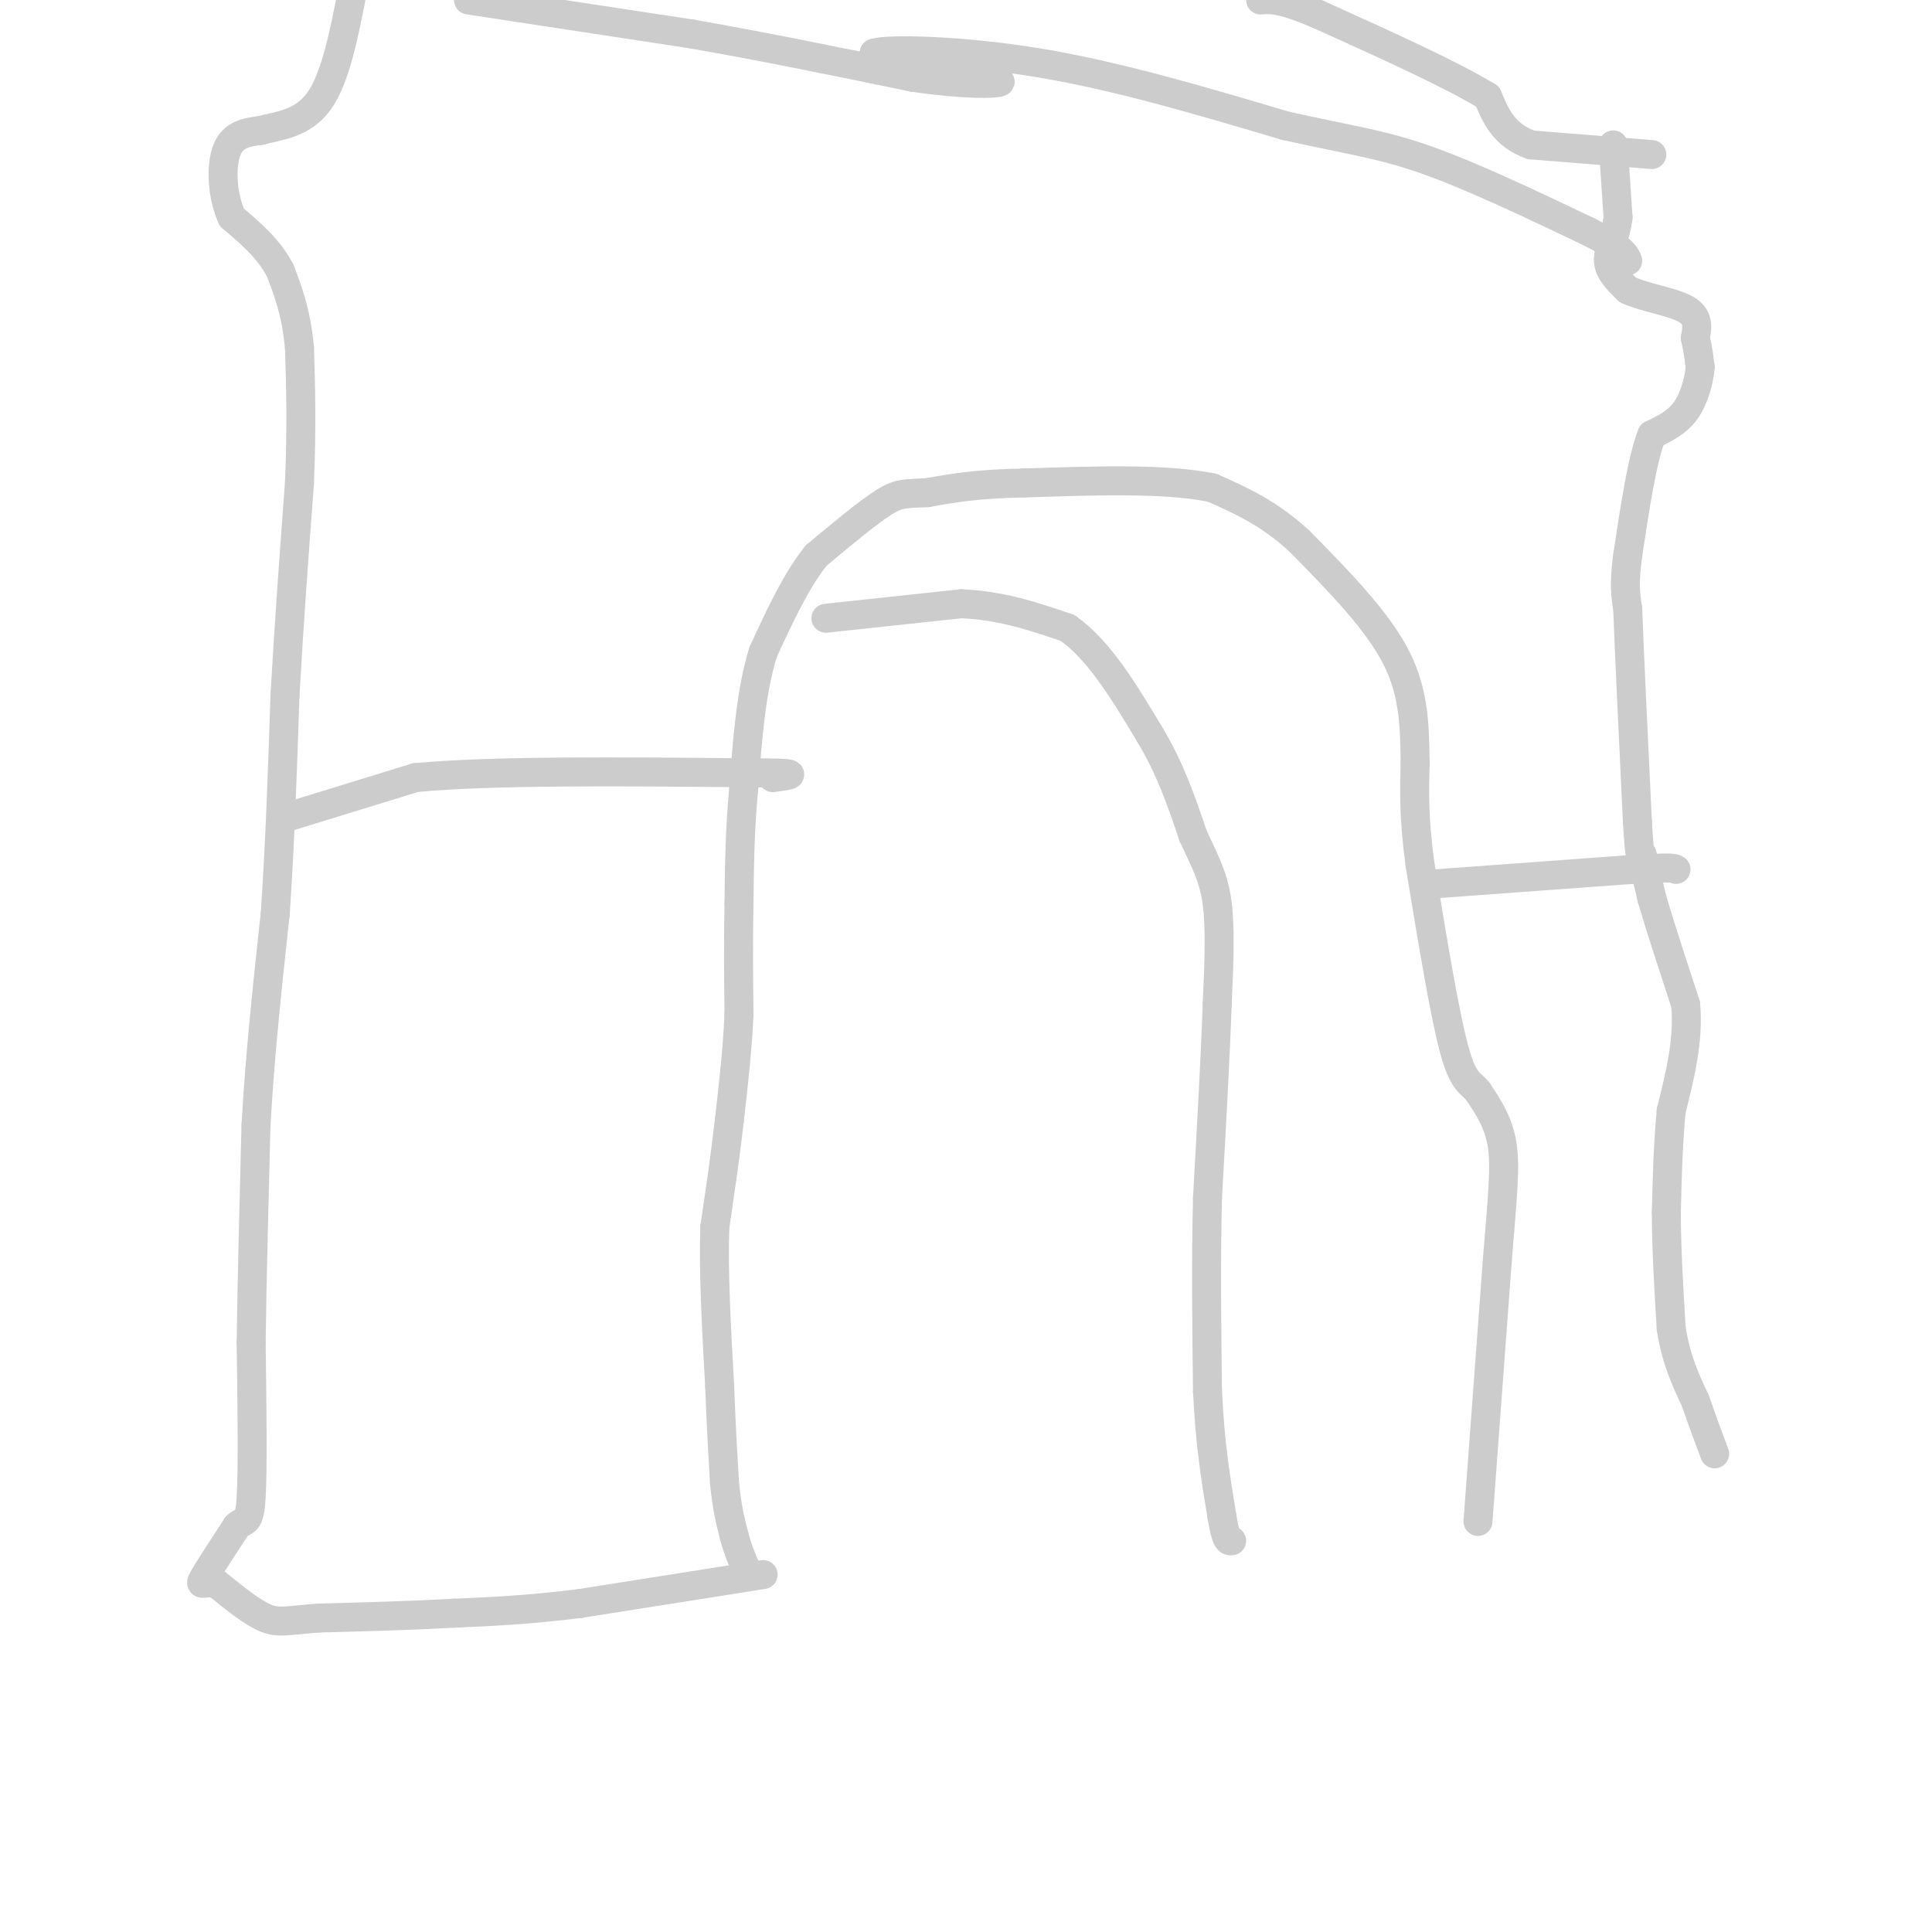 <svg viewBox='0 0 400 400' version='1.1' xmlns='http://www.w3.org/2000/svg' xmlns:xlink='http://www.w3.org/1999/xlink'><g fill='none' stroke='#CCCCCC' stroke-width='6' stroke-linecap='round' stroke-linejoin='round'><path d='M342,32c0.000,0.000 -25.000,-2.000 -25,-2'/><path d='M317,30c-5.667,-2.000 -7.333,-6.000 -9,-10'/><path d='M308,20c-7.333,-4.500 -21.167,-10.750 -35,-17'/><path d='M273,3c-7.833,-3.333 -9.917,-3.167 -12,-3'/><path d='M334,30c0.000,0.000 1.000,15.000 1,15'/><path d='M335,45c-0.467,4.067 -2.133,6.733 -2,9c0.133,2.267 2.067,4.133 4,6'/><path d='M337,60c3.200,1.556 9.200,2.444 12,4c2.800,1.556 2.400,3.778 2,6'/><path d='M351,70c0.500,2.000 0.750,4.000 1,6'/><path d='M352,76c-0.200,2.711 -1.200,6.489 -3,9c-1.800,2.511 -4.400,3.756 -7,5'/><path d='M342,90c-2.000,5.000 -3.500,15.000 -5,25'/><path d='M337,115c-0.833,6.000 -0.417,8.500 0,11'/><path d='M337,126c0.333,9.167 1.167,26.583 2,44'/><path d='M339,170c0.500,8.500 0.750,7.750 1,7'/><path d='M340,177c0.500,2.667 1.250,5.833 2,9'/><path d='M342,186c1.500,5.167 4.250,13.583 7,22'/><path d='M349,208c0.667,7.333 -1.167,14.667 -3,22'/><path d='M346,230c-0.667,7.167 -0.833,14.083 -1,21'/><path d='M345,251c0.000,7.500 0.500,15.750 1,24'/><path d='M346,275c1.000,6.500 3.000,10.750 5,15'/><path d='M351,290c1.500,4.333 2.750,7.667 4,11'/><path d='M306,315c0.000,0.000 4.000,-54.000 4,-54'/><path d='M310,261c1.067,-13.244 1.733,-19.356 1,-24c-0.733,-4.644 -2.867,-7.822 -5,-11'/><path d='M306,226c-1.578,-2.022 -3.022,-1.578 -5,-9c-1.978,-7.422 -4.489,-22.711 -7,-38'/><path d='M294,179c-1.333,-9.833 -1.167,-15.417 -1,-21'/><path d='M293,158c-0.156,-7.089 -0.044,-14.311 -4,-22c-3.956,-7.689 -11.978,-15.844 -20,-24'/><path d='M269,112c-6.333,-5.833 -12.167,-8.417 -18,-11'/><path d='M251,101c-9.500,-2.000 -24.250,-1.500 -39,-1'/><path d='M212,100c-9.833,0.167 -14.917,1.083 -20,2'/><path d='M192,102c-4.489,0.267 -5.711,-0.067 -9,2c-3.289,2.067 -8.644,6.533 -14,11'/><path d='M169,115c-4.167,5.167 -7.583,12.583 -11,20'/><path d='M158,135c-2.500,8.000 -3.250,18.000 -4,28'/><path d='M154,163c-0.833,8.667 -0.917,16.333 -1,24'/><path d='M153,187c-0.167,7.833 -0.083,15.417 0,23'/><path d='M153,210c-0.333,7.500 -1.167,14.750 -2,22'/><path d='M151,232c-0.833,7.333 -1.917,14.667 -3,22'/><path d='M148,254c-0.333,9.167 0.333,21.083 1,33'/><path d='M149,287c0.333,8.833 0.667,14.417 1,20'/><path d='M150,307c0.500,5.167 1.250,8.083 2,11'/><path d='M152,318c0.833,3.167 1.917,5.583 3,8'/><path d='M158,326c0.000,0.000 -38.000,6.000 -38,6'/><path d='M120,332c-10.667,1.333 -18.333,1.667 -26,2'/><path d='M94,334c-9.000,0.500 -18.500,0.750 -28,1'/><path d='M66,335c-6.356,0.467 -8.244,1.133 -11,0c-2.756,-1.133 -6.378,-4.067 -10,-7'/><path d='M45,328c-2.533,-0.822 -3.867,0.622 -3,-1c0.867,-1.622 3.933,-6.311 7,-11'/><path d='M49,316c1.756,-1.622 2.644,-0.178 3,-6c0.356,-5.822 0.178,-18.911 0,-32'/><path d='M52,278c0.167,-12.833 0.583,-28.917 1,-45'/><path d='M53,233c0.833,-14.833 2.417,-29.417 4,-44'/><path d='M57,189c1.000,-14.833 1.500,-29.917 2,-45'/><path d='M59,144c0.833,-14.833 1.917,-29.417 3,-44'/><path d='M62,100c0.500,-12.000 0.250,-20.000 0,-28'/><path d='M62,72c-0.667,-7.333 -2.333,-11.667 -4,-16'/><path d='M58,56c-2.333,-4.500 -6.167,-7.750 -10,-11'/><path d='M48,45c-2.089,-4.644 -2.311,-10.756 -1,-14c1.311,-3.244 4.156,-3.622 7,-4'/><path d='M54,27c3.444,-0.933 8.556,-1.267 12,-6c3.444,-4.733 5.222,-13.867 7,-23'/><path d='M97,0c0.000,0.000 46.000,7.000 46,7'/><path d='M143,7c15.333,2.667 30.667,5.833 46,9'/><path d='M189,16c11.511,1.667 17.289,1.333 18,1c0.711,-0.333 -3.644,-0.667 -8,-1'/><path d='M199,16c-4.333,-1.000 -11.167,-3.000 -18,-5'/><path d='M181,11c2.489,-0.911 17.711,-0.689 34,2c16.289,2.689 33.644,7.844 51,13'/><path d='M266,26c12.867,2.911 19.533,3.689 29,7c9.467,3.311 21.733,9.156 34,15'/><path d='M329,48c7.000,3.500 7.500,4.750 8,6'/><path d='M60,169c0.000,0.000 26.000,-8.000 26,-8'/><path d='M86,161c15.833,-1.500 42.417,-1.250 69,-1'/><path d='M155,160c12.333,0.000 8.667,0.500 5,1'/><path d='M297,183c0.000,0.000 41.000,-3.000 41,-3'/><path d='M338,180c8.333,-0.500 8.667,-0.250 9,0'/><path d='M171,128c0.000,0.000 28.000,-3.000 28,-3'/><path d='M199,125c8.333,0.333 15.167,2.667 22,5'/><path d='M221,130c6.500,4.500 11.750,13.250 17,22'/><path d='M238,152c4.333,7.167 6.667,14.083 9,21'/><path d='M247,173c2.511,5.444 4.289,8.556 5,14c0.711,5.444 0.356,13.222 0,21'/><path d='M252,208c-0.333,10.167 -1.167,25.083 -2,40'/><path d='M250,248c-0.333,13.333 -0.167,26.667 0,40'/><path d='M250,288c0.500,11.000 1.750,18.500 3,26'/><path d='M253,314c0.833,5.167 1.417,5.083 2,5'/></g>
</svg>
